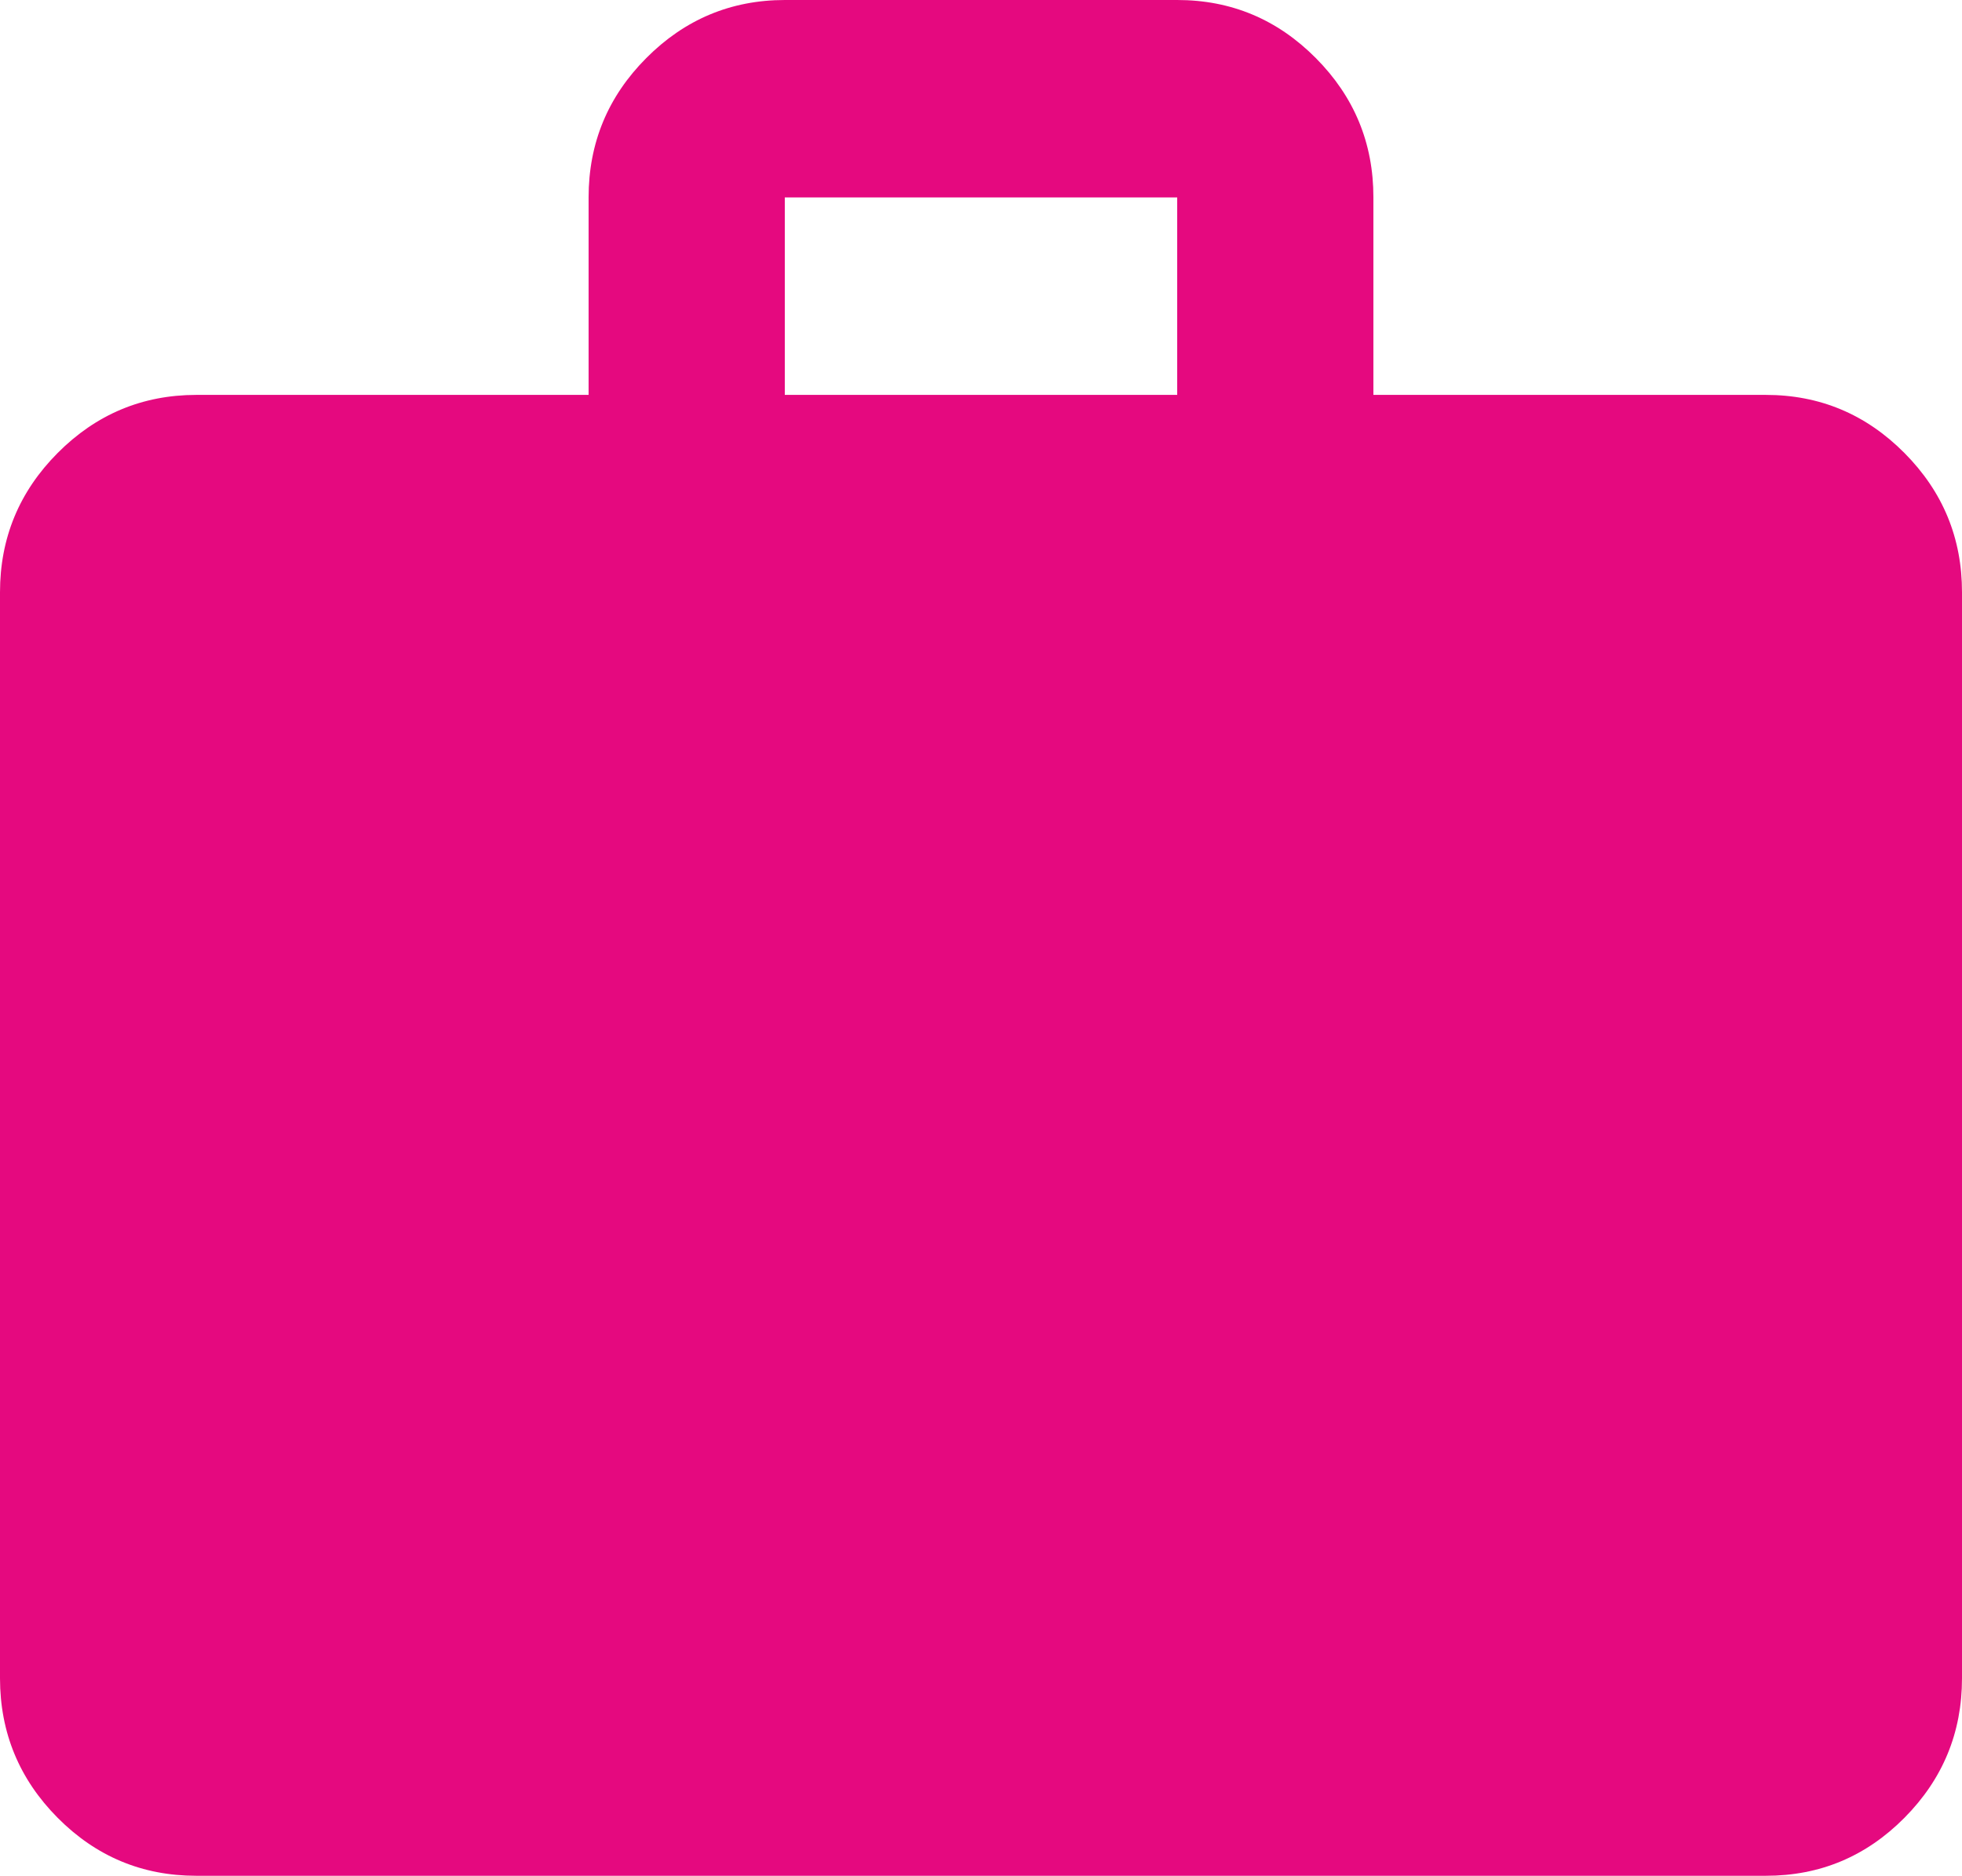 <svg width="68" height="65" viewBox="0 0 68 65" fill="none" xmlns="http://www.w3.org/2000/svg">
<path d="M6.8 65C4.93 65 3.33 64.331 1.999 62.992C0.669 61.653 0.002 60.042 0 58.158V20.526C0 18.645 0.666 17.035 1.999 15.696C3.332 14.357 4.932 13.687 6.8 13.684H20.4V6.842C20.4 4.961 21.066 3.35 22.399 2.012C23.732 0.673 25.332 0.002 27.2 0H40.8C42.67 0 44.271 0.671 45.604 2.012C46.937 3.353 47.602 4.963 47.6 6.842V13.684H61.2C63.07 13.684 64.671 14.355 66.004 15.696C67.337 17.037 68.002 18.647 68 20.526V58.158C68 60.039 67.335 61.651 66.004 62.992C64.674 64.333 63.072 65.002 61.2 65H6.8ZM27.2 13.684H40.8V6.842H27.2V13.684Z" fill="#E5097F"/>
</svg>

